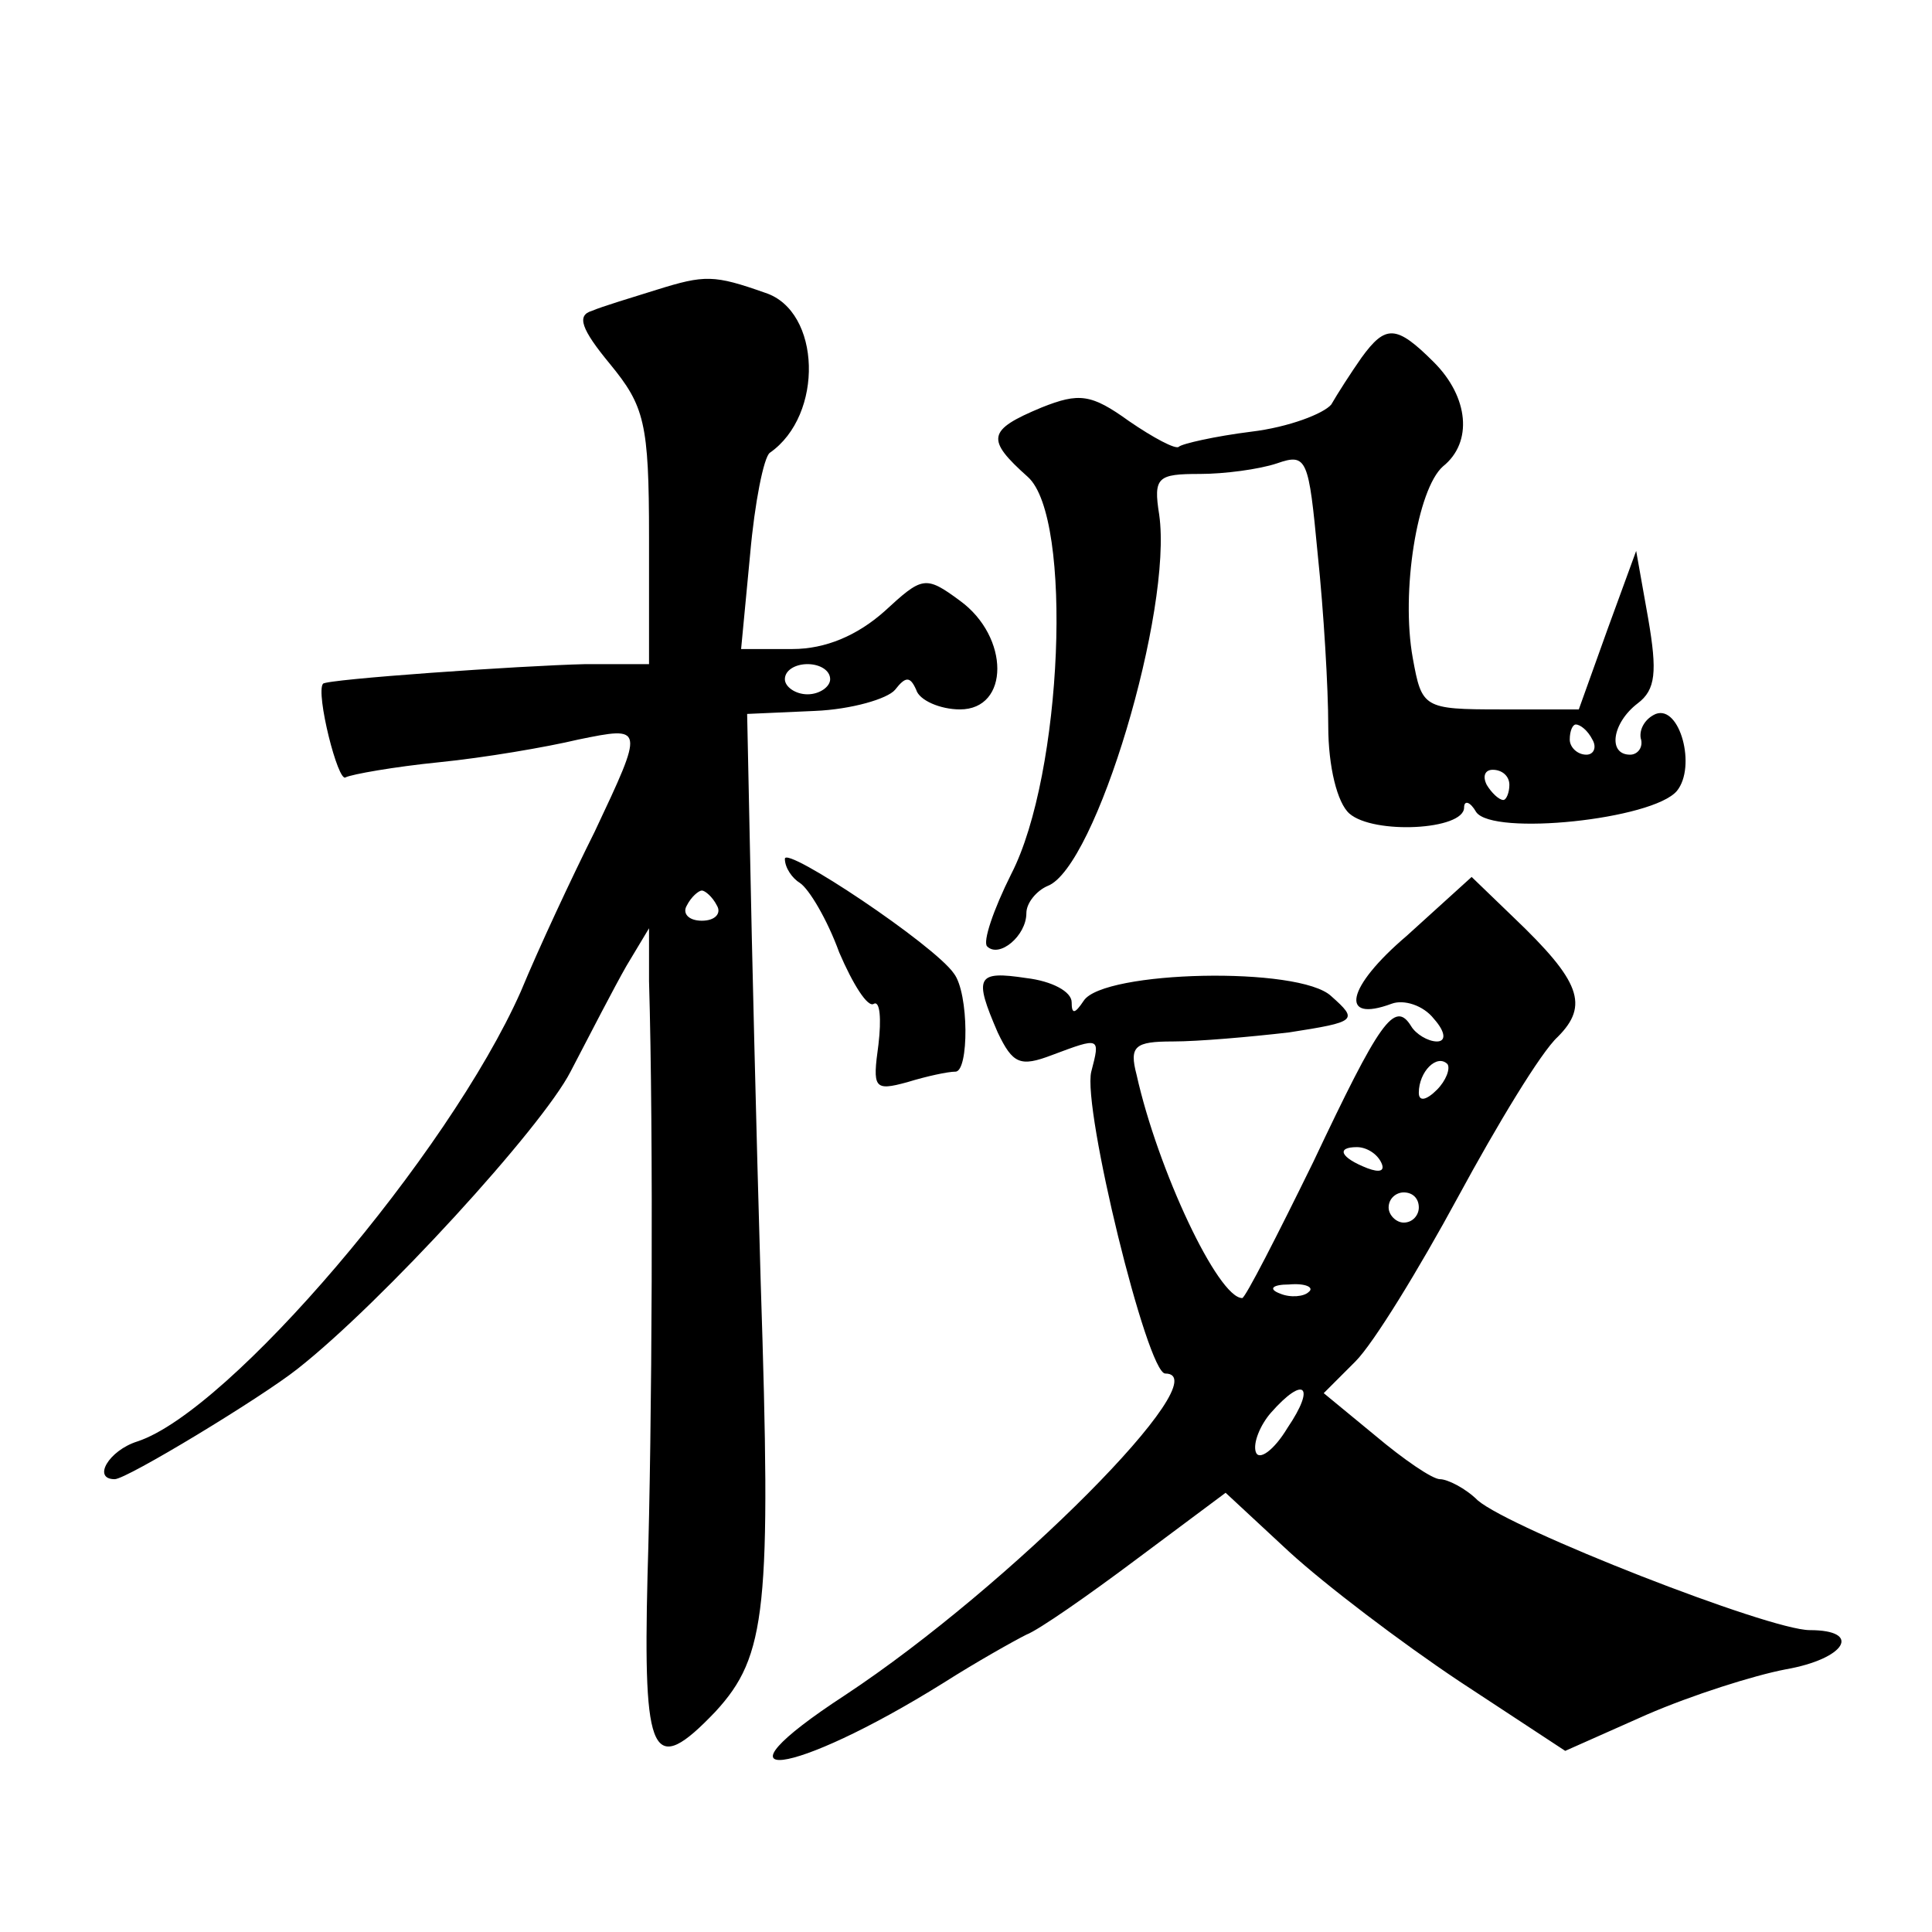 <?xml version="1.0" standalone="no"?>
<!DOCTYPE svg PUBLIC "-//W3C//DTD SVG 20010904//EN"
 "http://www.w3.org/TR/2001/REC-SVG-20010904/DTD/svg10.dtd">
<svg version="1.0" xmlns="http://www.w3.org/2000/svg"
 width="128pt" height="128pt" viewBox="0 0 128 128"
 preserveAspectRatio="xMidYMid meet">
<g transform="translate(0,128) scale(0.1,-0.1)"
fill="#0" stroke="none">
<path d="M435 1088 c-16 -5 -36 -11 -43 -14 -10 -3 -7 -12 12 -35 23 -28 26 -39
26 -115 l0 -84 -42 0 c-43 -1 -172 -10 -174 -13 -5 -6 10 -66 15 -62 4 2 32 7 62
10 30 3 71 10 92 15 44 9 44 9 11 -61 -15 -30 -37 -77 -49 -106 -48 -108 -193 -278
-254 -298 -19 -6 -30 -25 -15 -25 8 0 97 54 121 73 56 44 162 160 181 197 13 25
29 56 37 70 l15 25 0 -35 c3 -102 2 -298 -1 -394 -3 -121 3 -134 45 -90 34 37 37
68 30 284 -3 102 -6 228 -7 281 l-2 96 45 2 c24 1 48 8 53 14 7 9 10 9 14 0 2 -7
16 -13 29 -13 33 0 33 48 0 72 -23 17 -25 16 -50 -7 -18 -16 -39 -25 -61 -25 l-34
0 6 63 c3 34 9 64 13 67 36 25 34 94 -3 106 -34 12 -40 12 -72 2z m115 -258 c0
-5 -7 -10 -15 -10 -8 0 -15 5 -15 10 0 6 7 10 15 10 8 0 15 -4 15 -10z m-75 -150
c3 -5 -1 -10 -10 -10 -9 0 -13 5 -10 10 3 6 8 10 10 10 2 0 7 -4 10 -10z M902 1043
c-7 -10 -16 -24 -20 -31 -5 -6 -28 -15 -53 -18 -24 -3 -46 -8 -48 -10 -2 -2 -17
6 -33 17 -25 18 -33 19 -58 9 -36 -15 -37 -21 -9 -46 30 -27 23 -197 -11 -263 -12
-24 -19 -45 -16 -48 8 -8 26 7 26 22 0 7 7 15 14 18 32 12 83 183 74 246 -4 25
-1 27 27 27 16 0 39 3 51 7 20 7 21 3 27 -60 4 -38 7 -89 7 -114 0 -27 6 -51 14
-58 16 -14 76 -11 76 4 0 5 4 4 8 -3 11 -16 117 -5 133 14 13 16 2 57 -14 51 -7
-3 -11 -10 -10 -16 2 -6 -2 -11 -7 -11 -15 0 -12 21 5 34 12 9 13 21 7 56 l-8 45
-19 -52 -19 -53 -52 0 c-51 0 -52 1 -58 34 -8 44 3 112 20 127 20 16 17 46 -6 69
-25 25 -32 25 -48 3z m153 -253 c3 -5 1 -10 -4 -10 -6 0 -11 5 -11 10 0 6 2 10
4 10 3 0 8 -4 11 -10z m-55 -30 c0 -5 -2 -10 -4 -10 -3 0 -8 5 -11 10 -3 6 -1 10
4 10 6 0 11 -4 11 -10z M520 711 c0 -6 5 -13 10 -16 6 -4 18 -24 26 -46 9 -21 19
-37 23 -34 4 2 5 -10 3 -27 -4 -29 -3 -31 19 -25 13 4 27 7 32 7 9 0 9 52 -1 65
-13 19 -112 85 -112 76z M932 660 c-40 -34 -45 -58 -10 -45 8 3 21 -1 28 -10 8
-9 8 -15 2 -15 -6 0 -14 5 -17 10 -11 18 -21 3 -65 -90 -24 -49 -45 -90 -47 -90
-16 0 -56 85 -70 148 -5 19 -1 22 24 22 17 0 51 3 77 6 45 7 46 8 28 24 -21 20
-151 17 -164 -3 -6 -9 -8 -9 -8 -1 0 7 -13 14 -30 16 -33 5 -35 1 -19 -36 10 -21
15 -23 36 -15 32 12 32 12 26 -11 -6 -24 37 -200 49 -200 37 0 -103 -141 -212 -213
-95 -62 -36 -55 65 8 22 14 47 28 55 32 8 3 41 26 73 50 l59 44 42 -39 c24 -22
74 -60 113 -86 l70 -46 54 24 c30 13 71 26 92 30 40 7 51 26 16 26 -27 0 -198 67
-220 86 -8 8 -20 14 -25 14 -5 0 -24 13 -43 29 l-34 28 21 21 c12 12 42 61 68 109
26 48 55 96 66 106 21 21 15 37 -29 79 l-28 27 -43 -39z m20 -102 c-7 -7 -12 -8
-12 -2 0 14 12 26 19 19 2 -3 -1 -11 -7 -17z m-37 -48 c3 -6 -1 -7 -9 -4 -18 7
-21 14 -7 14 6 0 13 -4 16 -10z m25 -30 c0 -5 -4 -10 -10 -10 -5 0 -10 5 -10 10
0 6 5 10 10 10 6 0 10 -4 10 -10z m-73 -56 c-3 -3 -12 -4 -19 -1 -8 3 -5 6 6 6
11 1 17 -2 13 -5z m-14 -90 c-9 -15 -19 -22 -21 -16 -2 6 3 18 10 26 22 25 30 18
11 -10z"/>
</g>
</svg>
